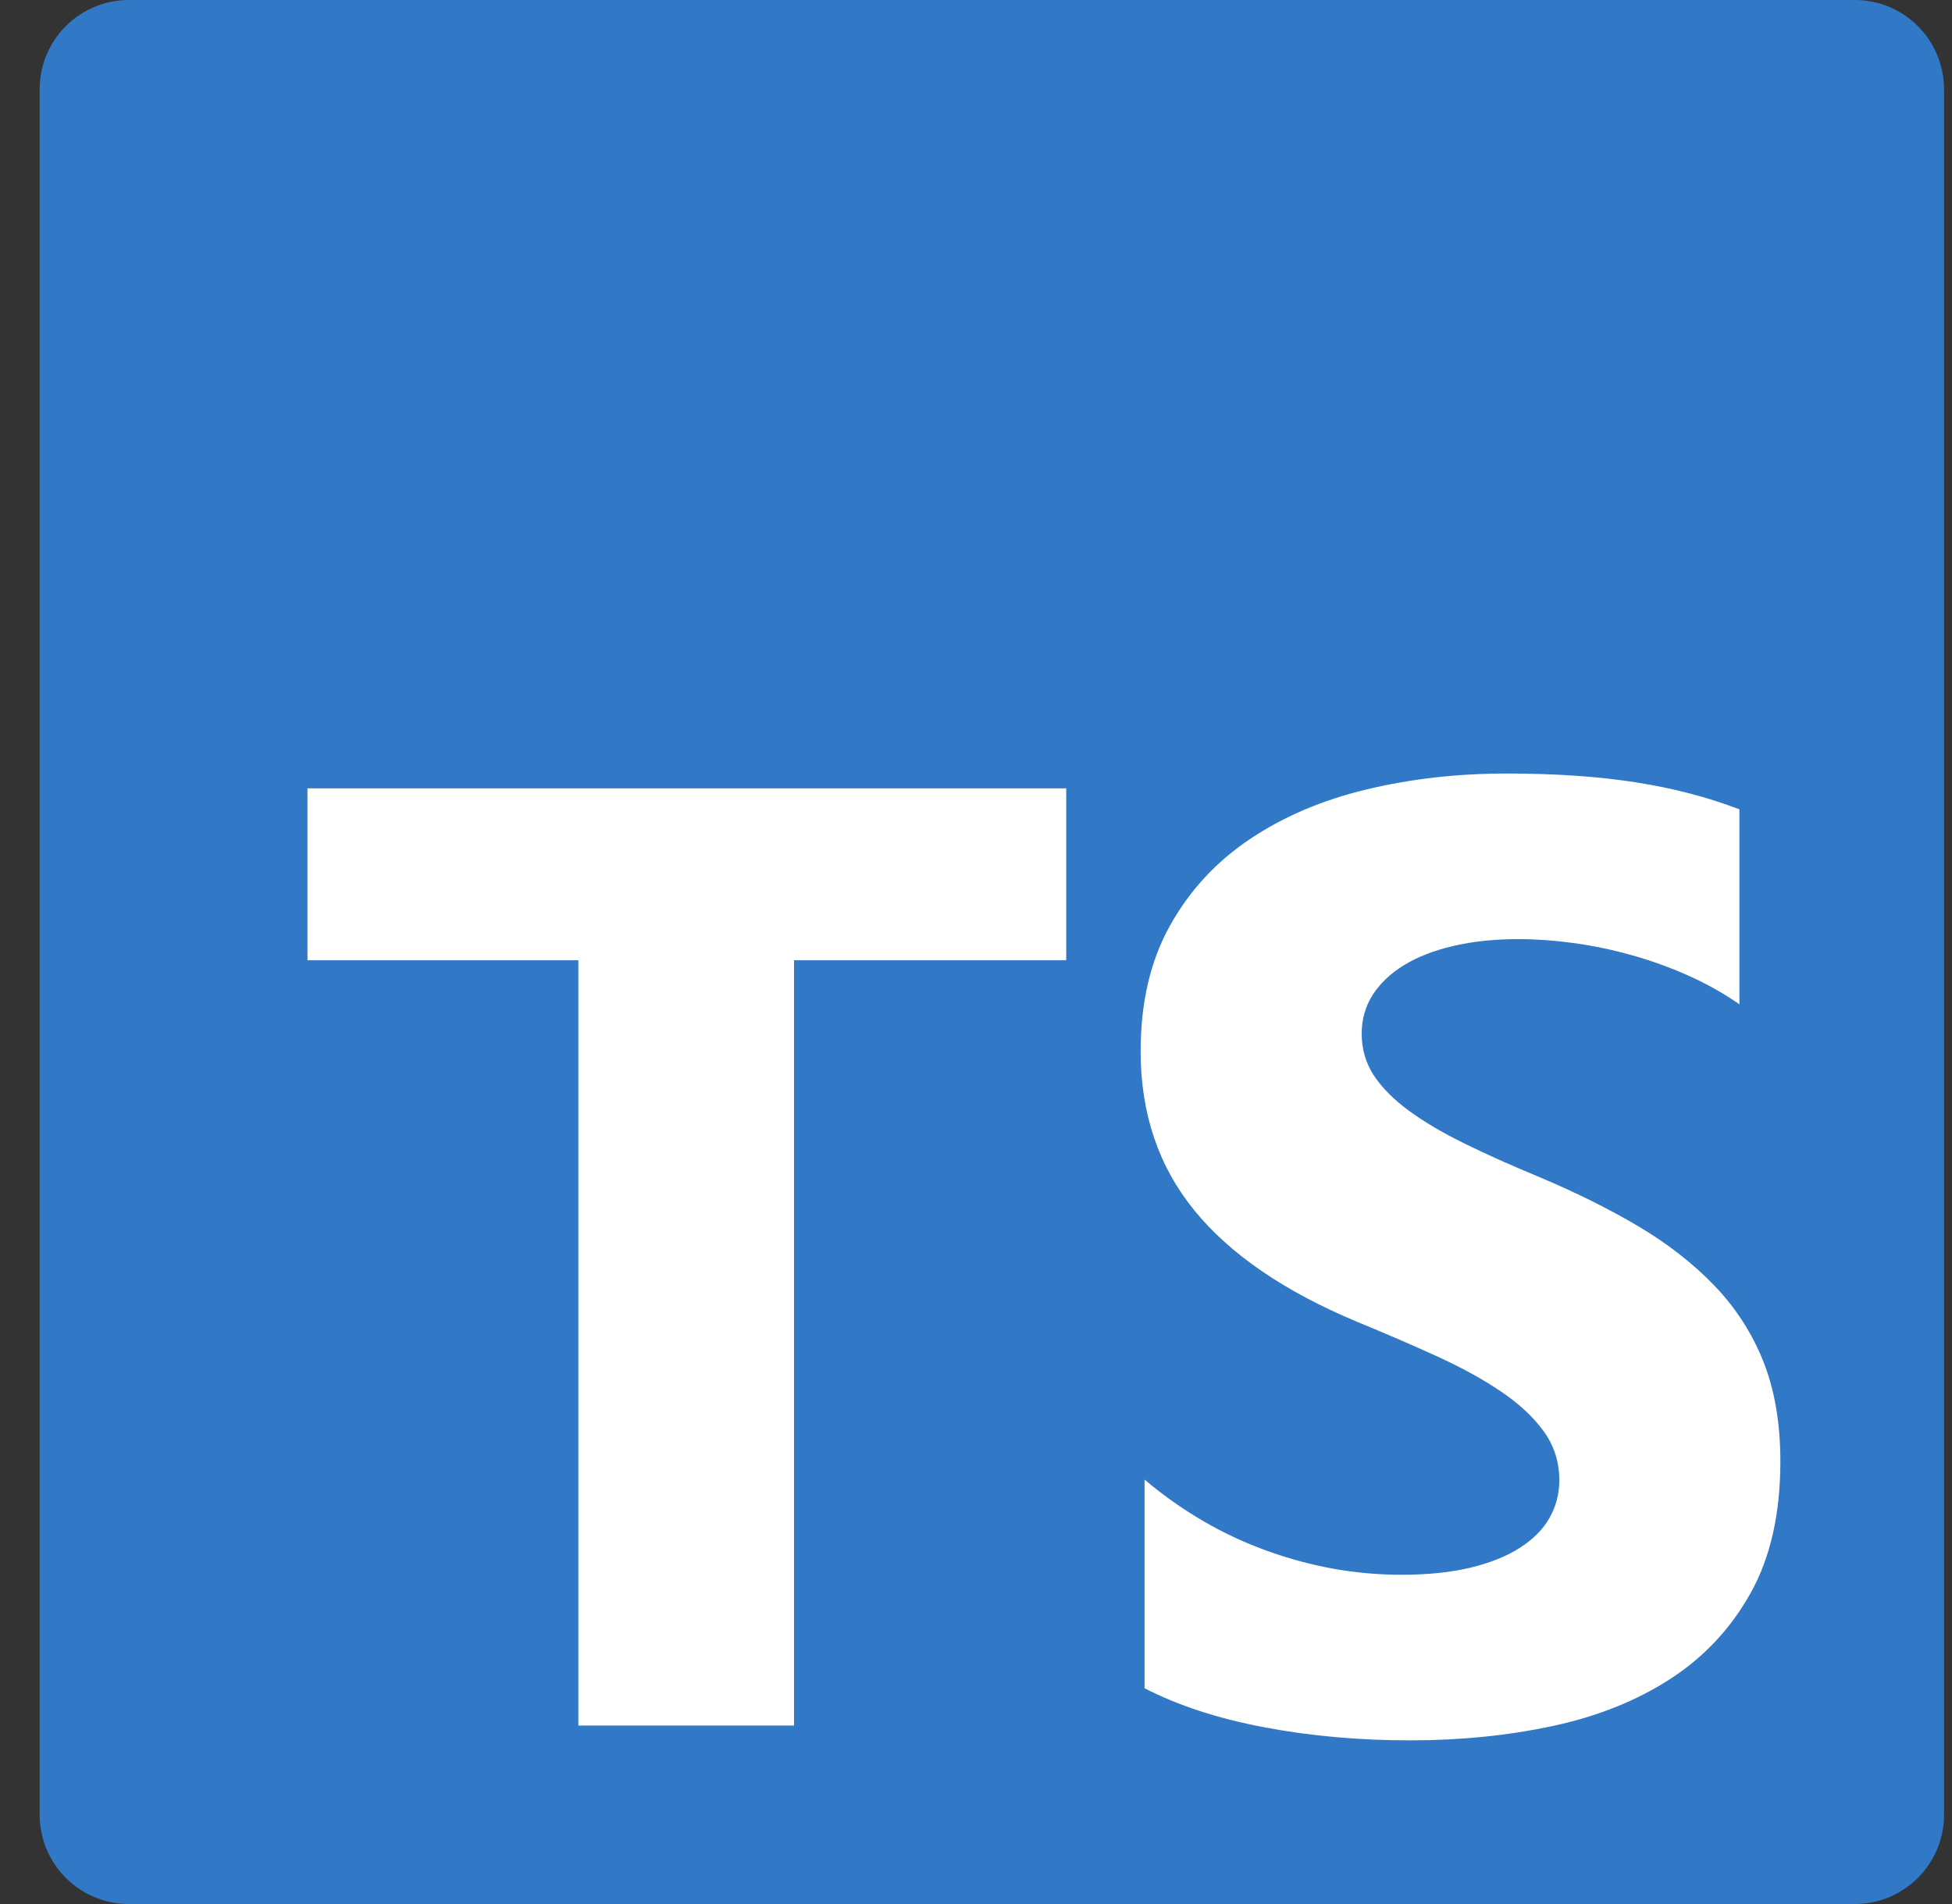 <svg width="41" height="40" viewBox="0 0 41 40" fill="none" xmlns="http://www.w3.org/2000/svg">
    <rect x="0" y="0" width="41" height="40" fill="#333333" stroke="none"/>
    <g clip-path="url(#clip0_49_815)">
        <path
            d="M38.958 0H2.708C1.672 0 0.833 0.839 0.833 1.875V38.125C0.833 39.16 1.672 40 2.708 40H38.958C39.993 40 40.833 39.16 40.833 38.125V1.875C40.833 0.839 39.993 0 38.958 0Z"
            fill="#3178C6" />
        <path fill-rule="evenodd" clip-rule="evenodd"
            d="M24.04 31.084V35.467C24.75 35.832 25.59 36.106 26.559 36.288C27.529 36.471 28.551 36.562 29.625 36.562C30.672 36.562 31.667 36.462 32.609 36.261C33.551 36.06 34.377 35.729 35.088 35.268C35.798 34.807 36.36 34.204 36.774 33.46C37.188 32.716 37.395 31.796 37.395 30.7C37.395 29.906 37.277 29.21 37.041 28.611C36.804 28.013 36.462 27.482 36.016 27.016C35.57 26.55 35.035 26.132 34.412 25.762C33.788 25.393 33.085 25.043 32.302 24.715C31.728 24.477 31.214 24.247 30.759 24.023C30.303 23.799 29.917 23.571 29.598 23.338C29.279 23.105 29.034 22.859 28.86 22.599C28.688 22.338 28.601 22.044 28.601 21.715C28.601 21.414 28.678 21.142 28.833 20.9C28.988 20.658 29.206 20.45 29.489 20.277C29.771 20.103 30.117 19.969 30.526 19.873C30.936 19.777 31.391 19.729 31.892 19.729C32.256 19.729 32.641 19.756 33.046 19.811C33.451 19.866 33.859 19.95 34.268 20.065C34.678 20.179 35.076 20.323 35.463 20.496C35.85 20.669 36.207 20.87 36.535 21.099V17.003C35.87 16.748 35.145 16.558 34.357 16.435C33.57 16.312 32.666 16.25 31.646 16.25C30.608 16.25 29.625 16.362 28.697 16.586C27.768 16.809 26.951 17.159 26.245 17.633C25.54 18.108 24.982 18.713 24.573 19.448C24.163 20.183 23.958 21.062 23.958 22.085C23.958 23.391 24.334 24.505 25.085 25.427C25.836 26.349 26.976 27.13 28.505 27.769C29.106 28.016 29.666 28.258 30.185 28.495C30.704 28.732 31.152 28.979 31.53 29.235C31.908 29.49 32.206 29.769 32.425 30.07C32.643 30.372 32.752 30.714 32.752 31.097C32.752 31.381 32.684 31.643 32.548 31.885C32.411 32.127 32.204 32.337 31.926 32.515C31.649 32.693 31.303 32.833 30.888 32.933C30.474 33.033 29.989 33.083 29.434 33.083C28.487 33.083 27.549 32.917 26.621 32.583C25.692 32.25 24.832 31.75 24.04 31.084ZM16.678 20.173H22.395V16.562H6.458V20.173H12.148V36.25H16.678V20.173Z"
            fill="white" />
    </g>
    <defs>
        <clipPath id="clip0_49_815">
            <rect width="40" height="40" fill="white" transform="translate(0.833)" />
        </clipPath>
    </defs>
</svg>
    